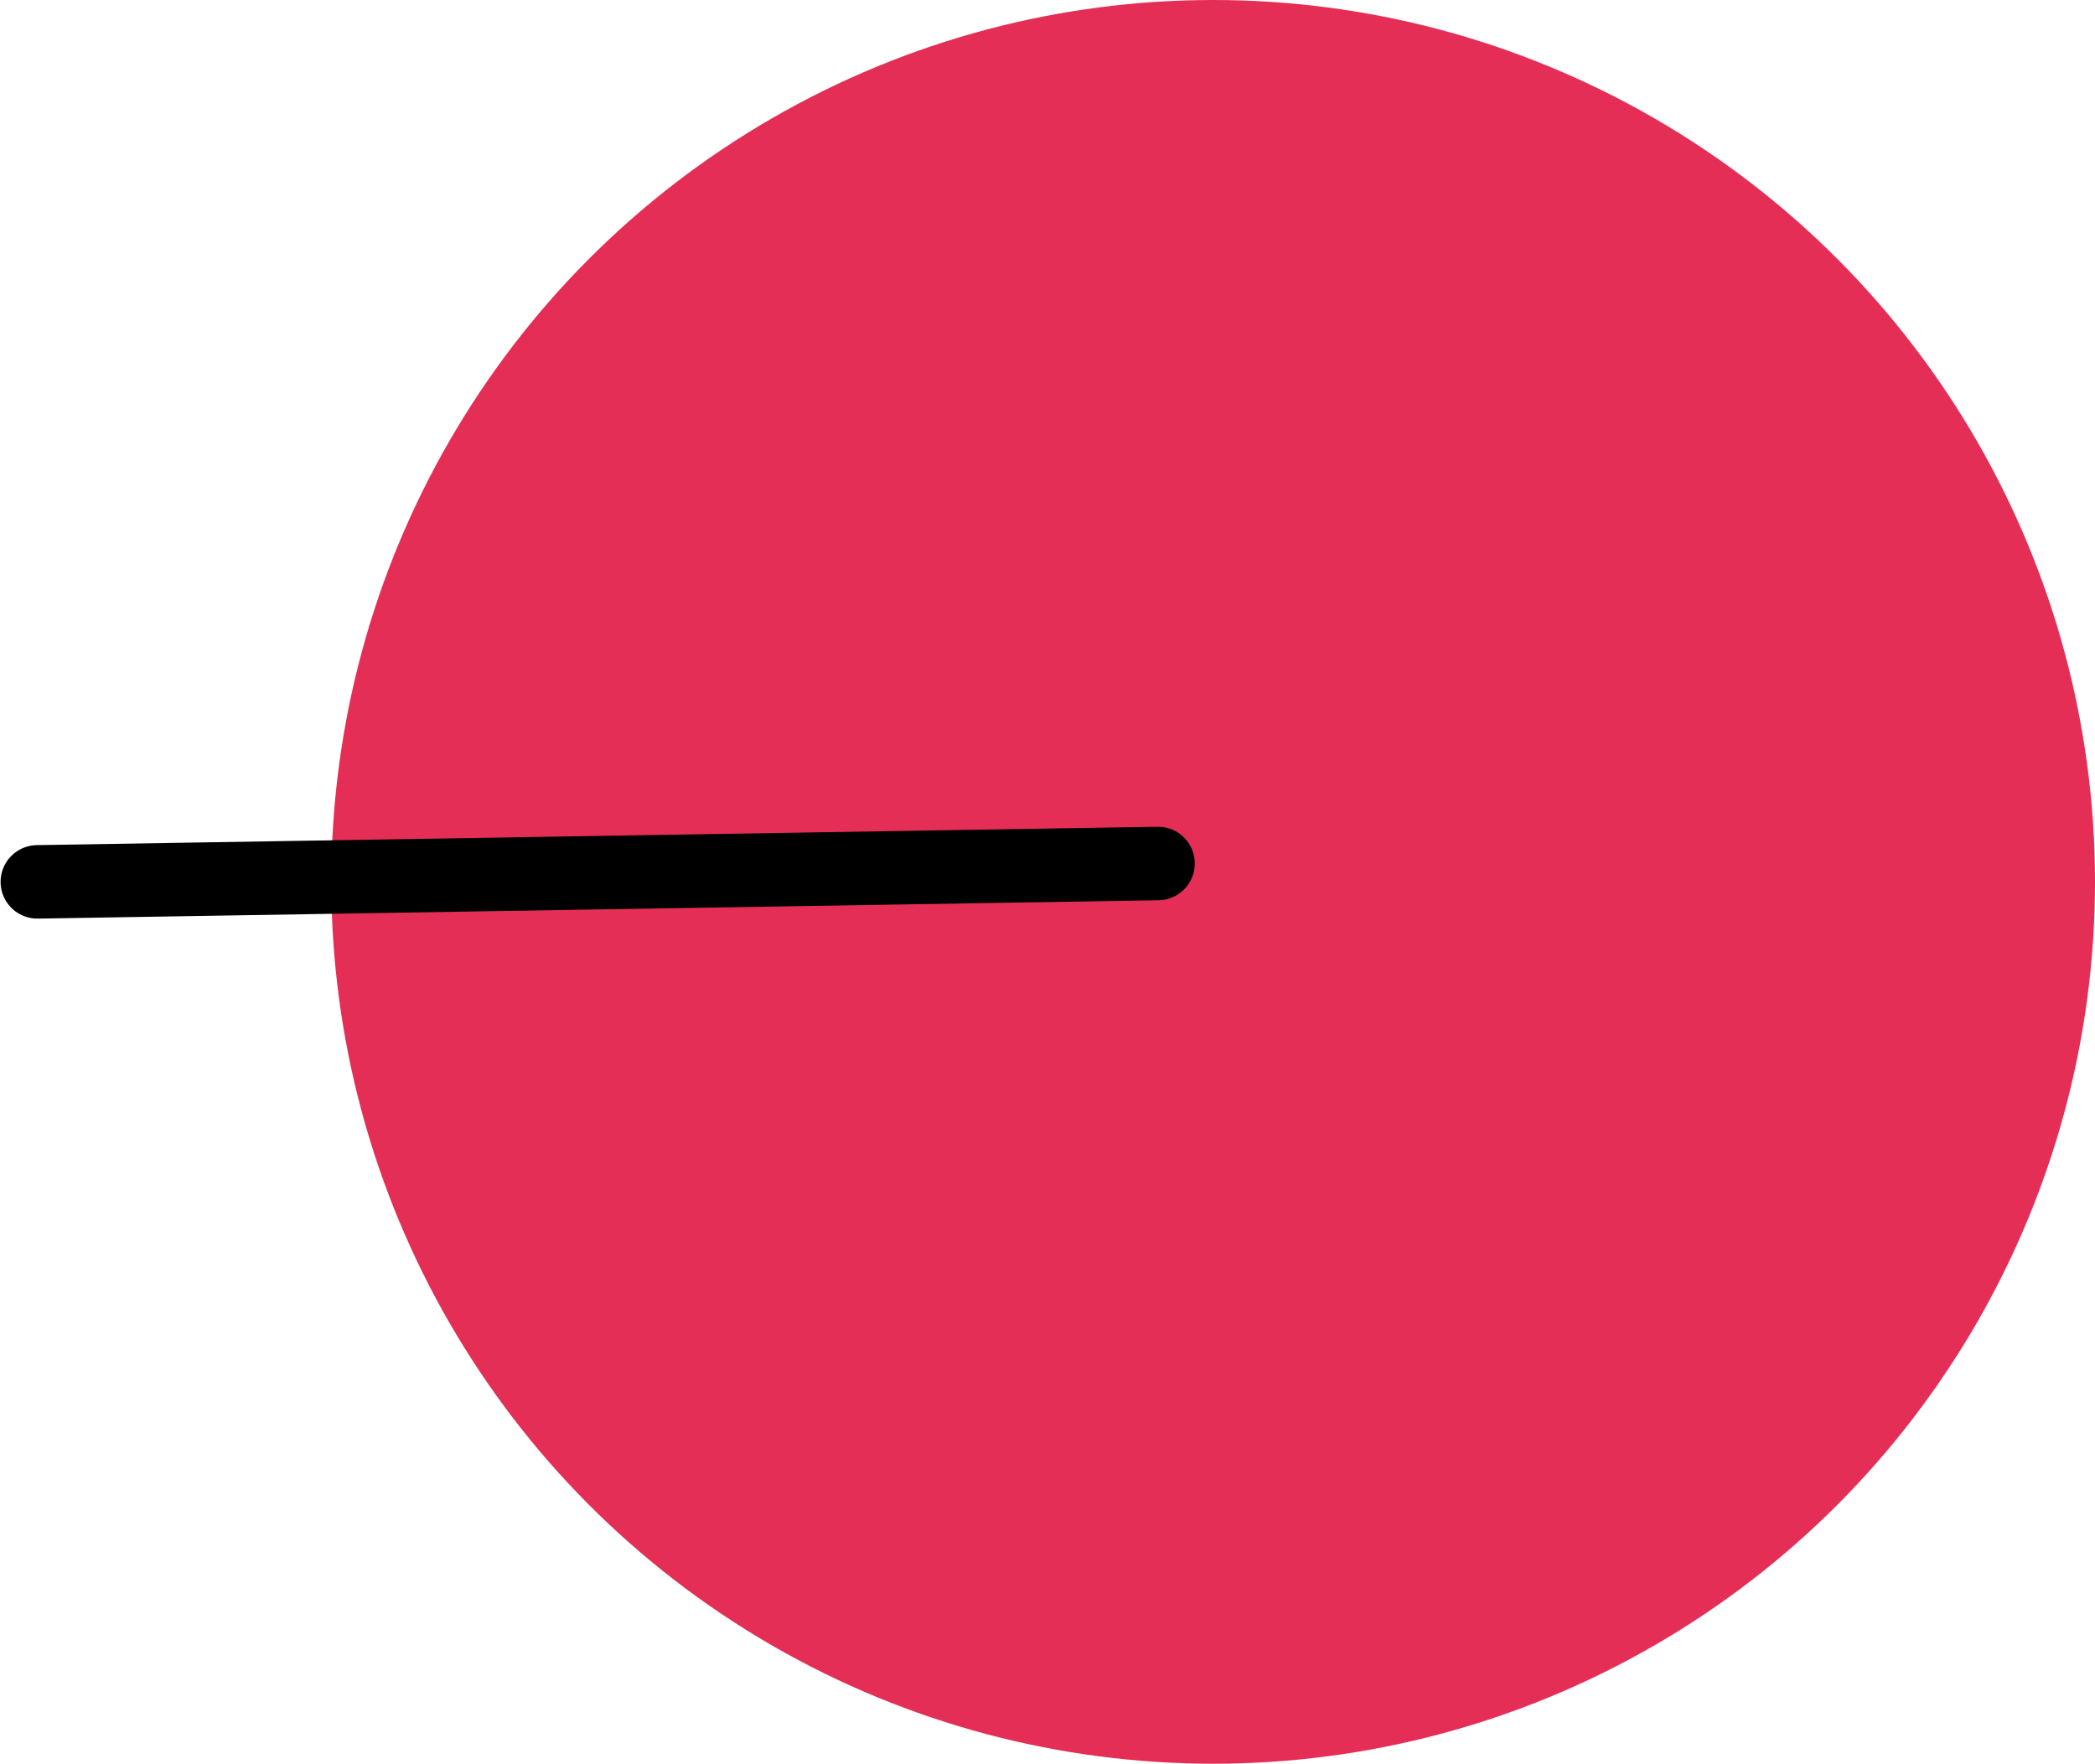 <svg xmlns="http://www.w3.org/2000/svg" width="57.016" height="48" viewBox="0 0 57.016 48">
  <g id="PAGINATION_RIGHT" data-name="PAGINATION RIGHT" transform="translate(1.016)">
    <circle id="Oval" cx="24" cy="24" r="24" transform="translate(8)" fill="#e52e55"/>
    <path id="Line_Copy" data-name="Line Copy" d="M-31,1-.5.5" transform="translate(31 23)" fill="none" stroke="#000" stroke-linecap="round" stroke-linejoin="round" stroke-width="2"/>
  </g>
</svg>

